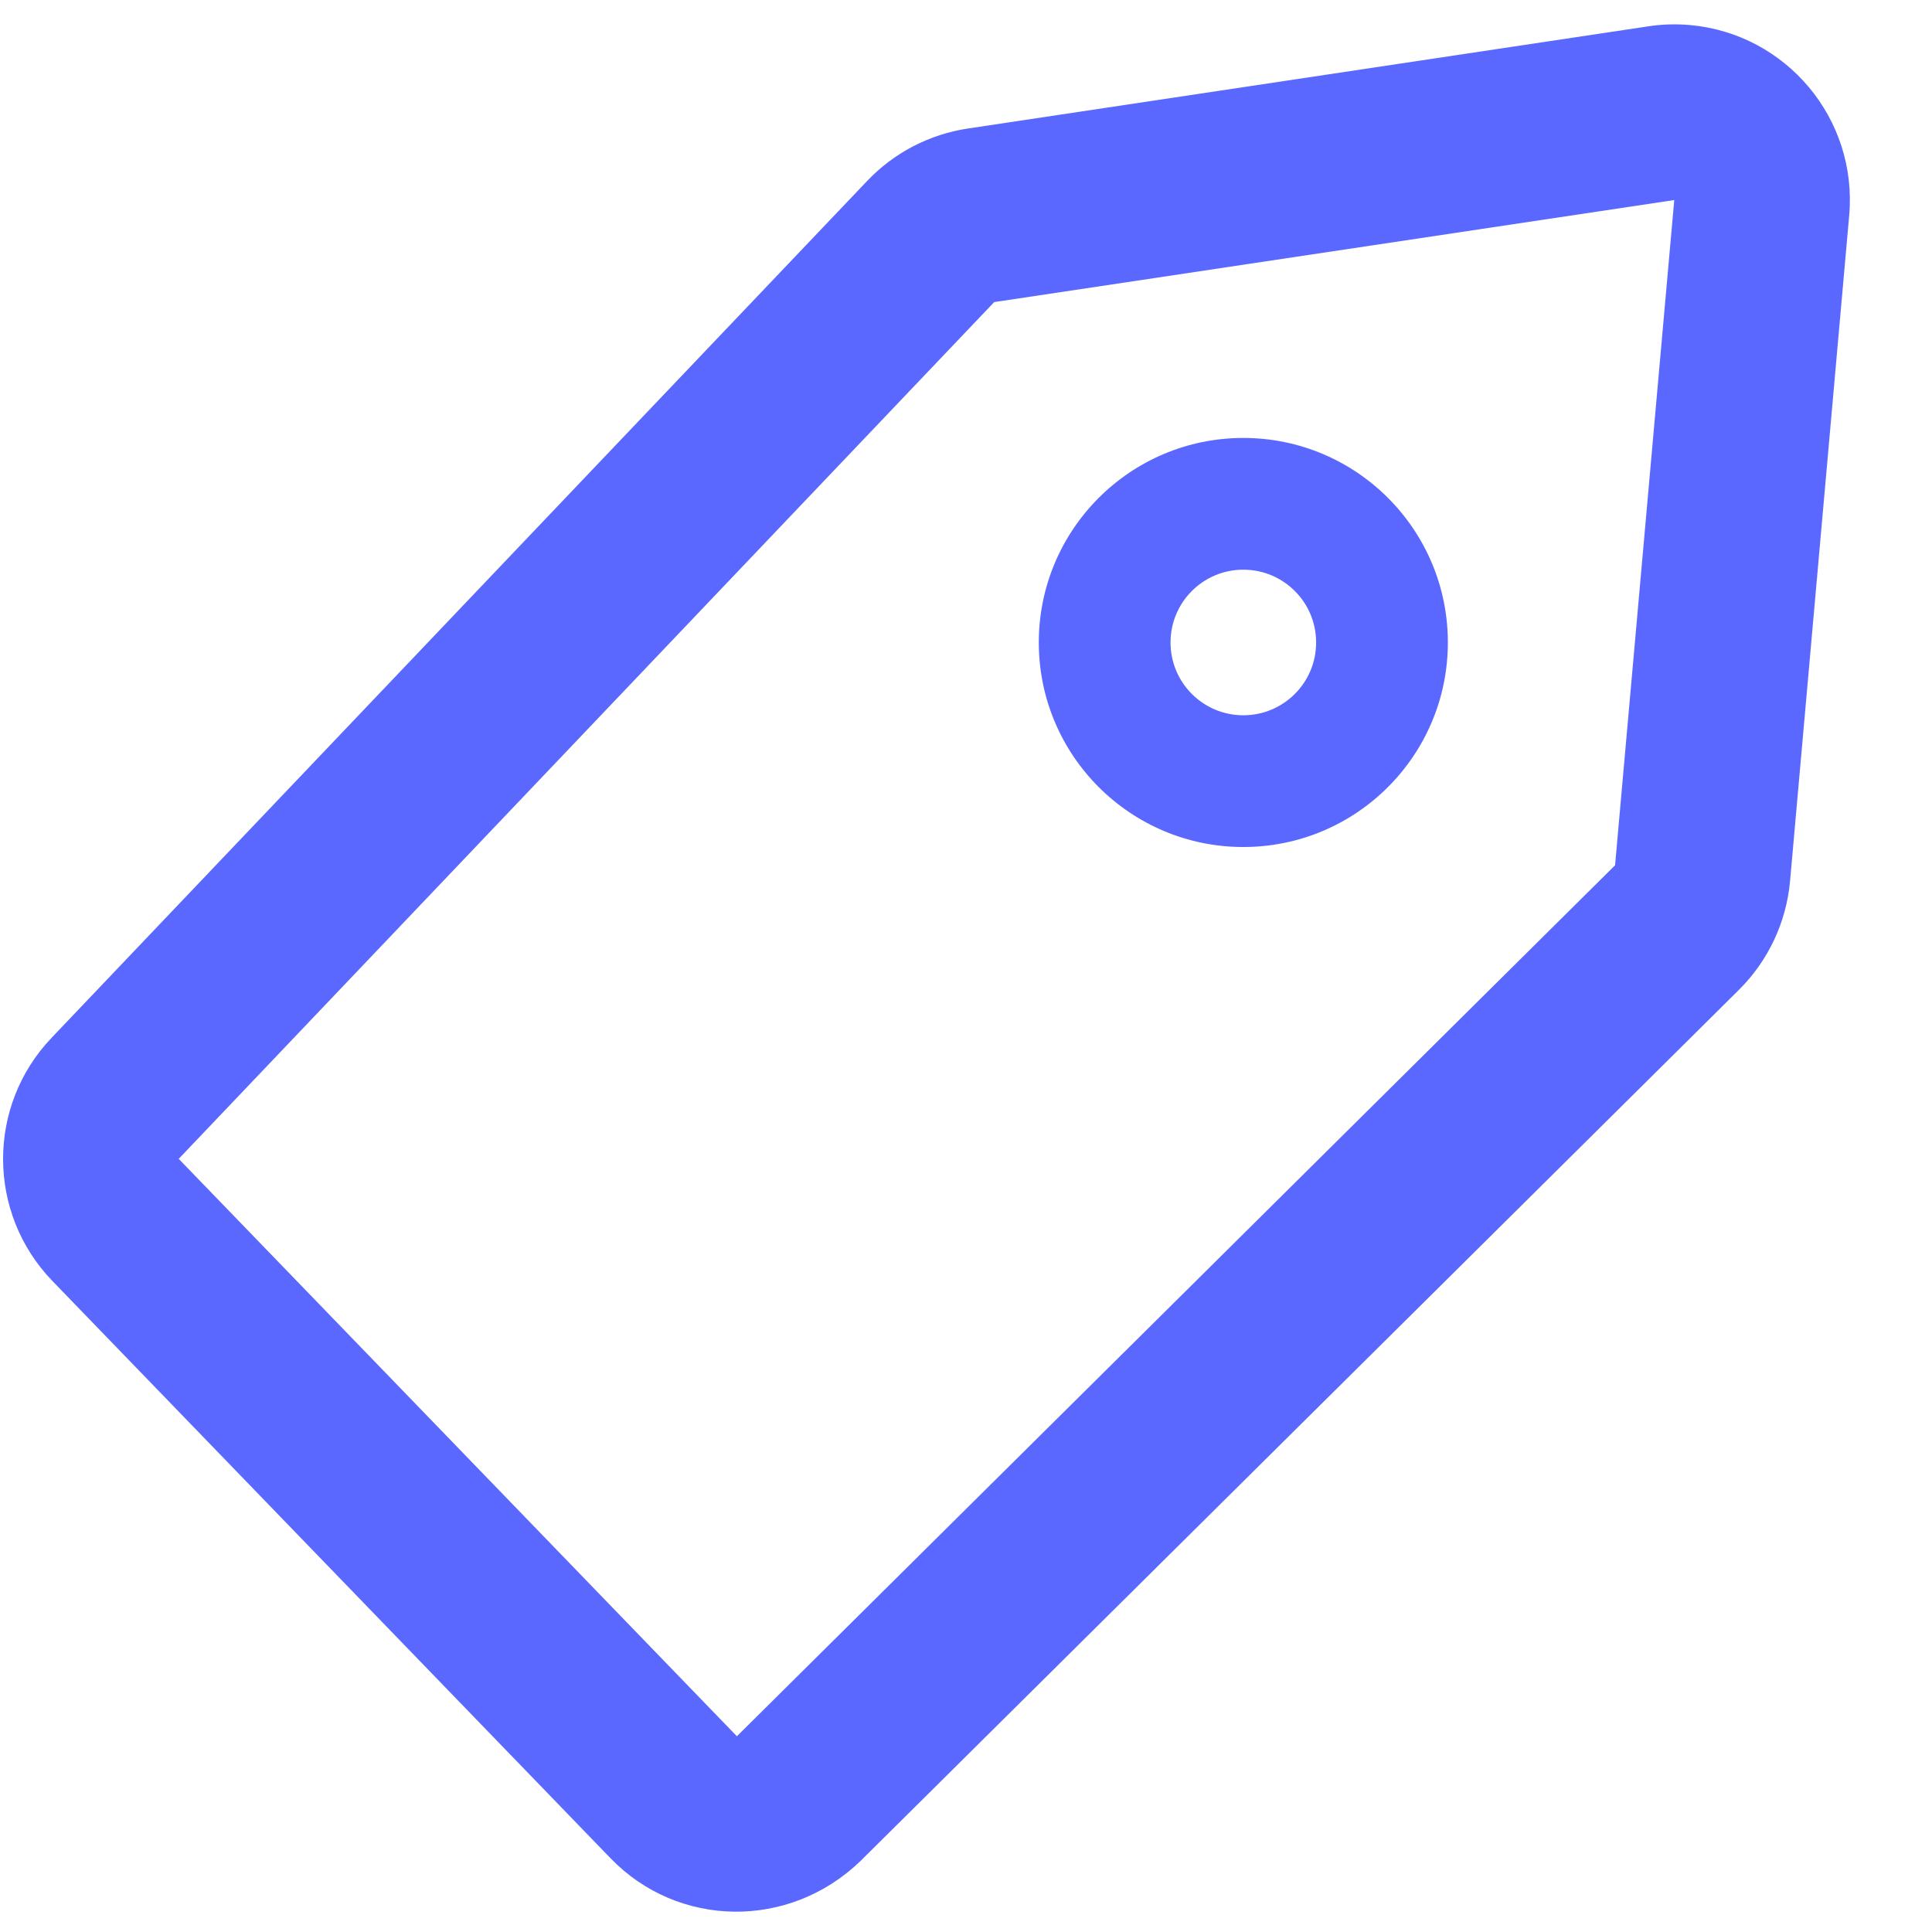 <?xml version="1.0" encoding="UTF-8"?>
<svg width="22px" height="22px" viewBox="0 0 22 22" version="1.1" xmlns="http://www.w3.org/2000/svg" xmlns:xlink="http://www.w3.org/1999/xlink">
    <!-- Generator: Sketch 51.3 (57544) - http://www.bohemiancoding.com/sketch -->
    <title>investment</title>
    <desc>Created with Sketch.</desc>
    <defs></defs>
    <g id="HOME" stroke="none" stroke-width="1" fill="none" fill-rule="evenodd">
        <g id="01_HOME_15" transform="translate(-1029, -2714)" fill="#5A68FF" fill-rule="nonzero">
            <g id="SECTION-5" transform="translate(135, 2549)">
                <g id="6-Icons" transform="translate(559, 162)">
                    <g id="2" transform="translate(335, 1)">
                        <g id="Group-44" transform="translate(0, 2)">
                            <path d="M0.597,14.587 C-0.148,13.816 -0.153,12.594 0.587,11.818 L9.873,2.062 C10.179,1.739 10.584,1.529 11.024,1.463 L18.768,0.3 C18.925,0.276 19.084,0.271 19.242,0.285 C20.342,0.383 21.155,1.354 21.057,2.455 L20.384,10.03 C20.342,10.501 20.135,10.941 19.8,11.273 L9.799,21.191 C8.986,21.977 7.72,21.955 6.953,21.161 L0.597,14.587 Z M2.035,13.196 L8.391,19.771 L18.391,9.853 L19.065,2.278 L11.321,3.44 L2.035,13.196 Z M14.158,9.645 C12.872,9.645 11.829,8.602 11.829,7.316 C11.829,6.03 12.872,4.987 14.158,4.987 C15.444,4.987 16.487,6.03 16.487,7.316 C16.487,8.602 15.444,9.645 14.158,9.645 Z M14.158,8.145 C14.616,8.145 14.987,7.774 14.987,7.316 C14.987,6.858 14.616,6.487 14.158,6.487 C13.7,6.487 13.329,6.858 13.329,7.316 C13.329,7.774 13.7,8.145 14.158,8.145 Z" id="investment"></path>
                        </g>
                    </g>
                </g>
            </g>
        </g>
    </g>
</svg>